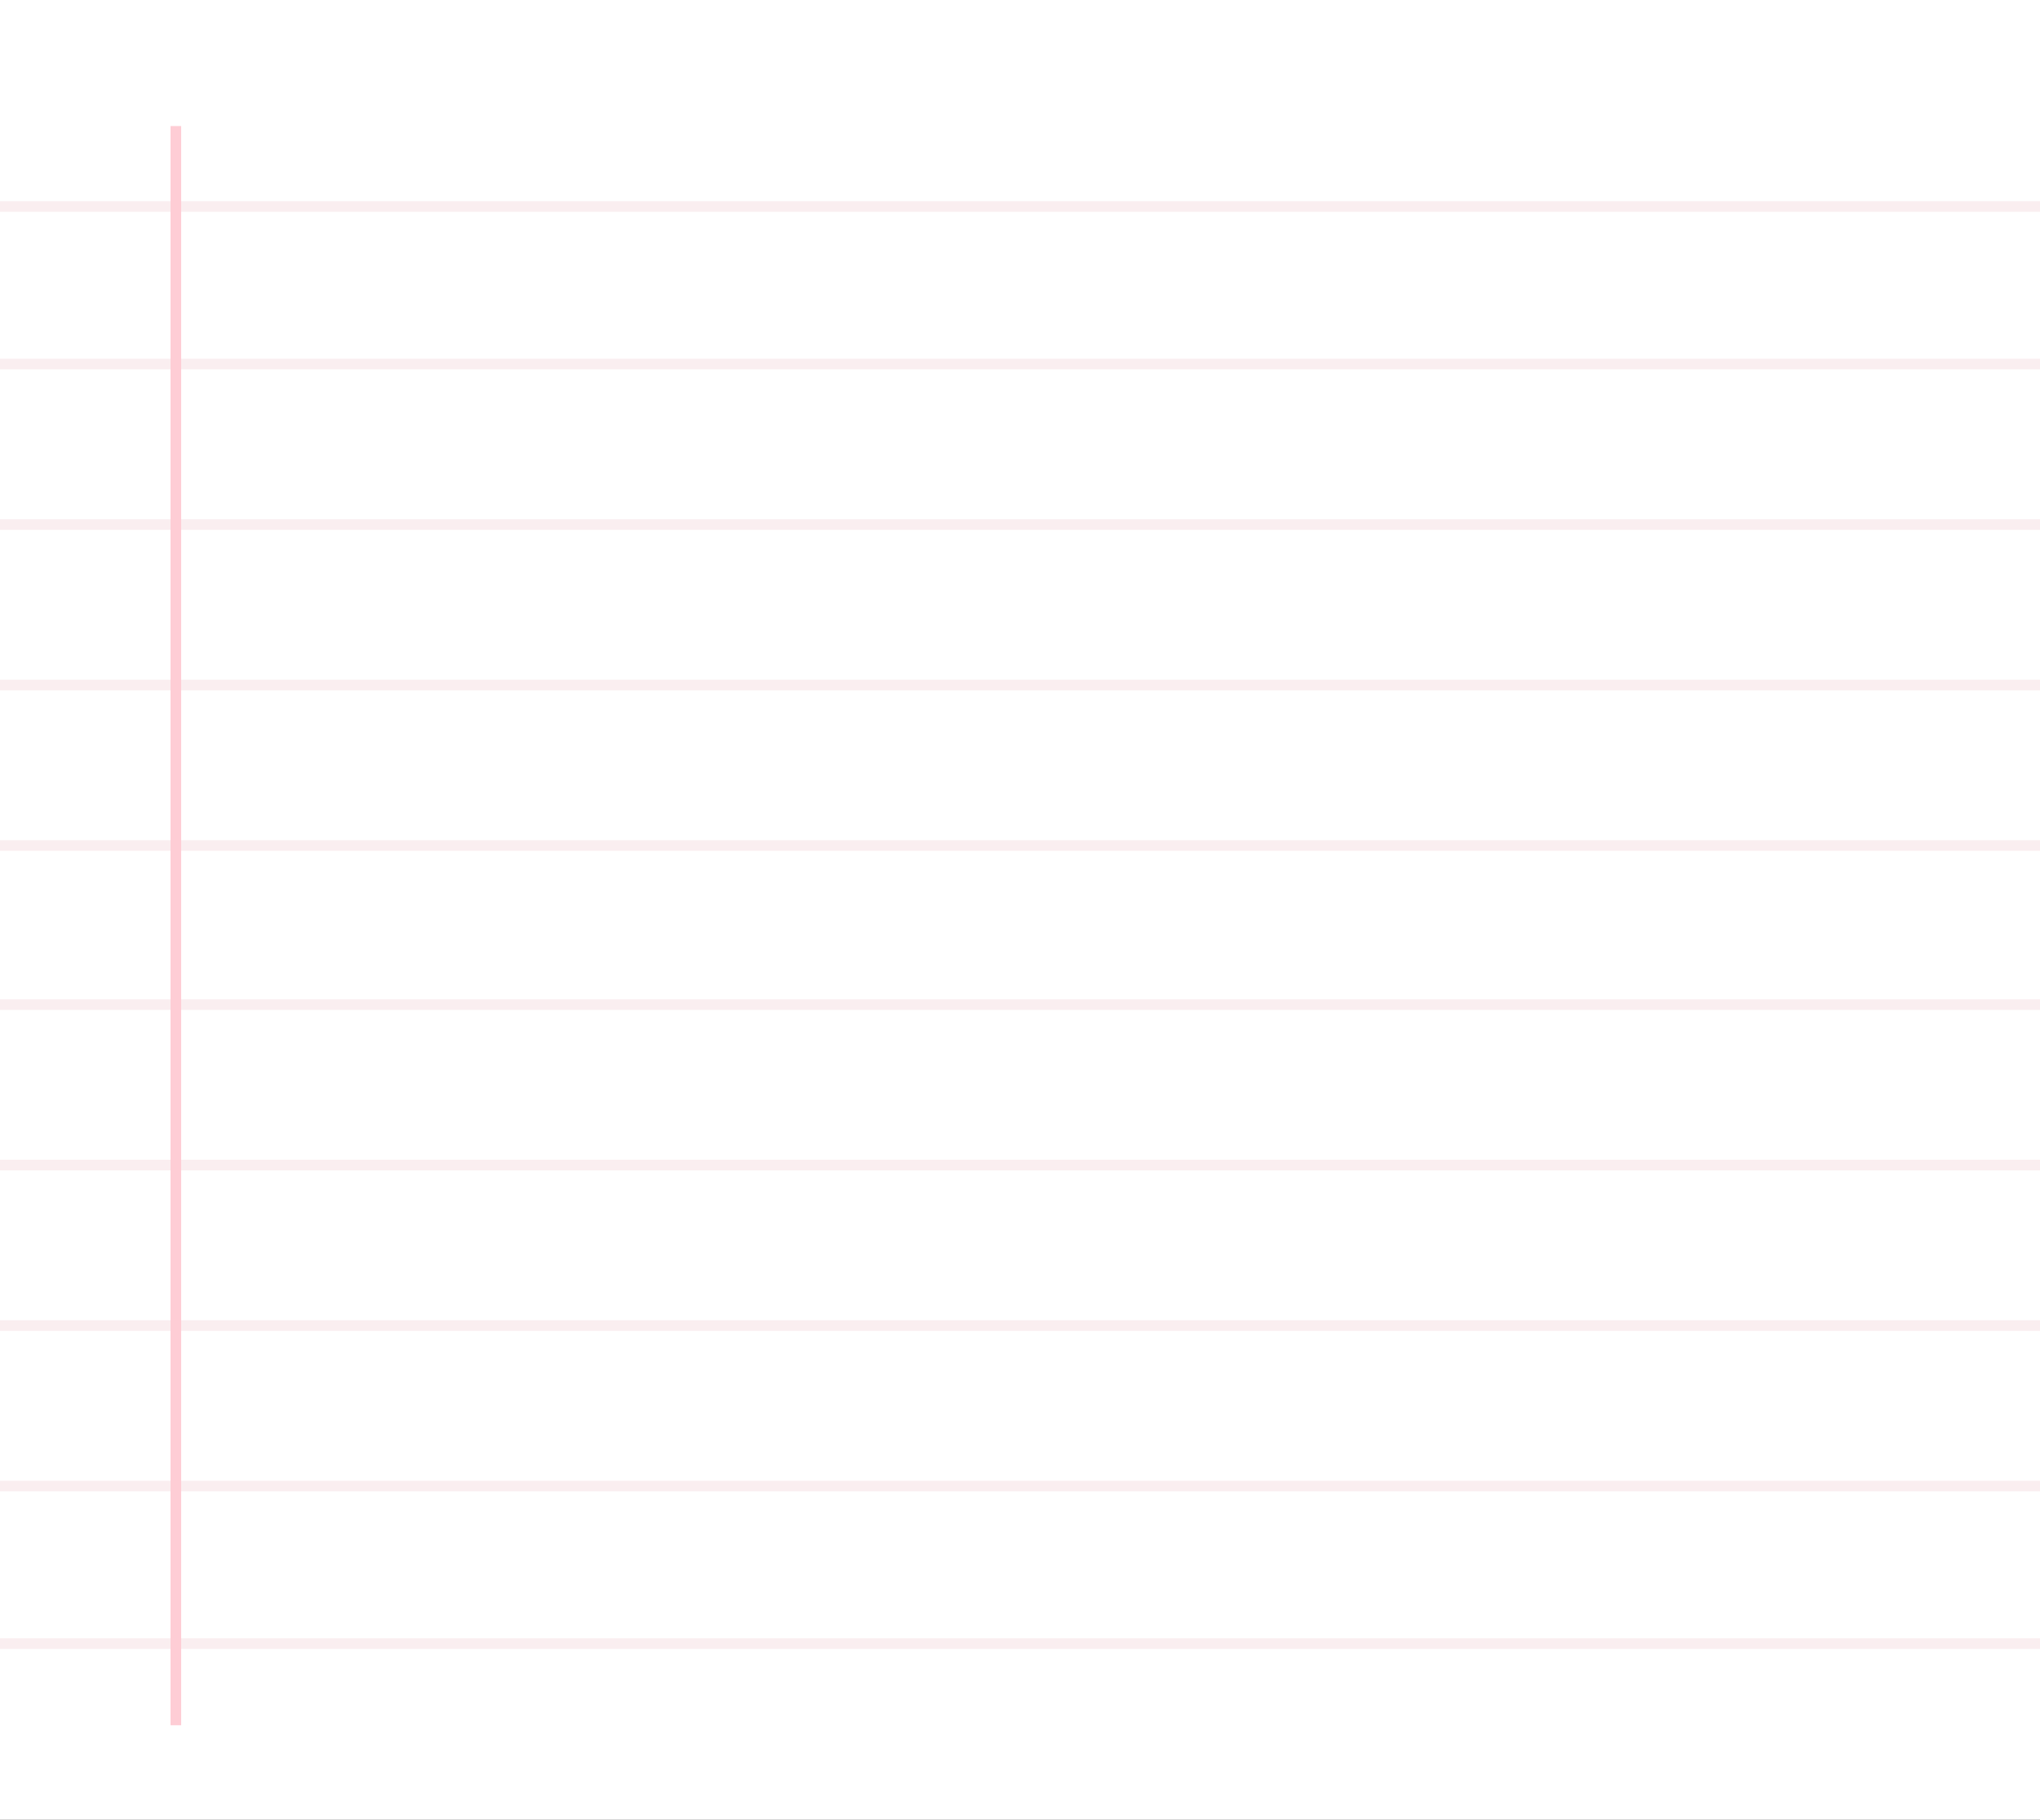 <?xml version="1.0" encoding="UTF-8"?> <svg xmlns="http://www.w3.org/2000/svg" width="259" height="231" viewBox="0 0 259 231" fill="none"><rect x="0" y="0" width="259" height="231" fill="#333333" stroke="none"/> <g clip-path="url(#clip0_173_3501)"> <rect width="259" height="231" fill="white"></rect> <line y1="46.21" x2="259" y2="46.21" stroke="#FAEEF0" stroke-width="1.349"></line> <line y1="26.21" x2="259" y2="26.21" stroke="#FAEEF0" stroke-width="1.349"></line> <line y1="66.582" x2="259" y2="66.582" stroke="#FAEEF0" stroke-width="1.349"></line> <line y1="86.954" x2="259" y2="86.954" stroke="#FAEEF0" stroke-width="1.349"></line> <line y1="107.326" x2="259" y2="107.326" stroke="#FAEEF0" stroke-width="1.349"></line> <line y1="127.52" x2="259" y2="127.52" stroke="#FAEEF0" stroke-width="1.349"></line> <line y1="147.892" x2="259" y2="147.892" stroke="#FAEEF0" stroke-width="1.349"></line> <line y1="168.264" x2="259" y2="168.264" stroke="#FAEEF0" stroke-width="1.349"></line> <line y1="188.637" x2="259" y2="188.637" stroke="#FAEEF0" stroke-width="1.349"></line> <line y1="208.637" x2="259" y2="208.637" stroke="#FAEEF0" stroke-width="1.349"></line> <line x1="22.326" y1="219" x2="22.326" y2="16" stroke="#FECDD5" stroke-width="1.349"></line> </g> <defs> <clipPath id="clip0_173_3501"> <rect width="259" height="231" fill="white"></rect> </clipPath> </defs> </svg> 